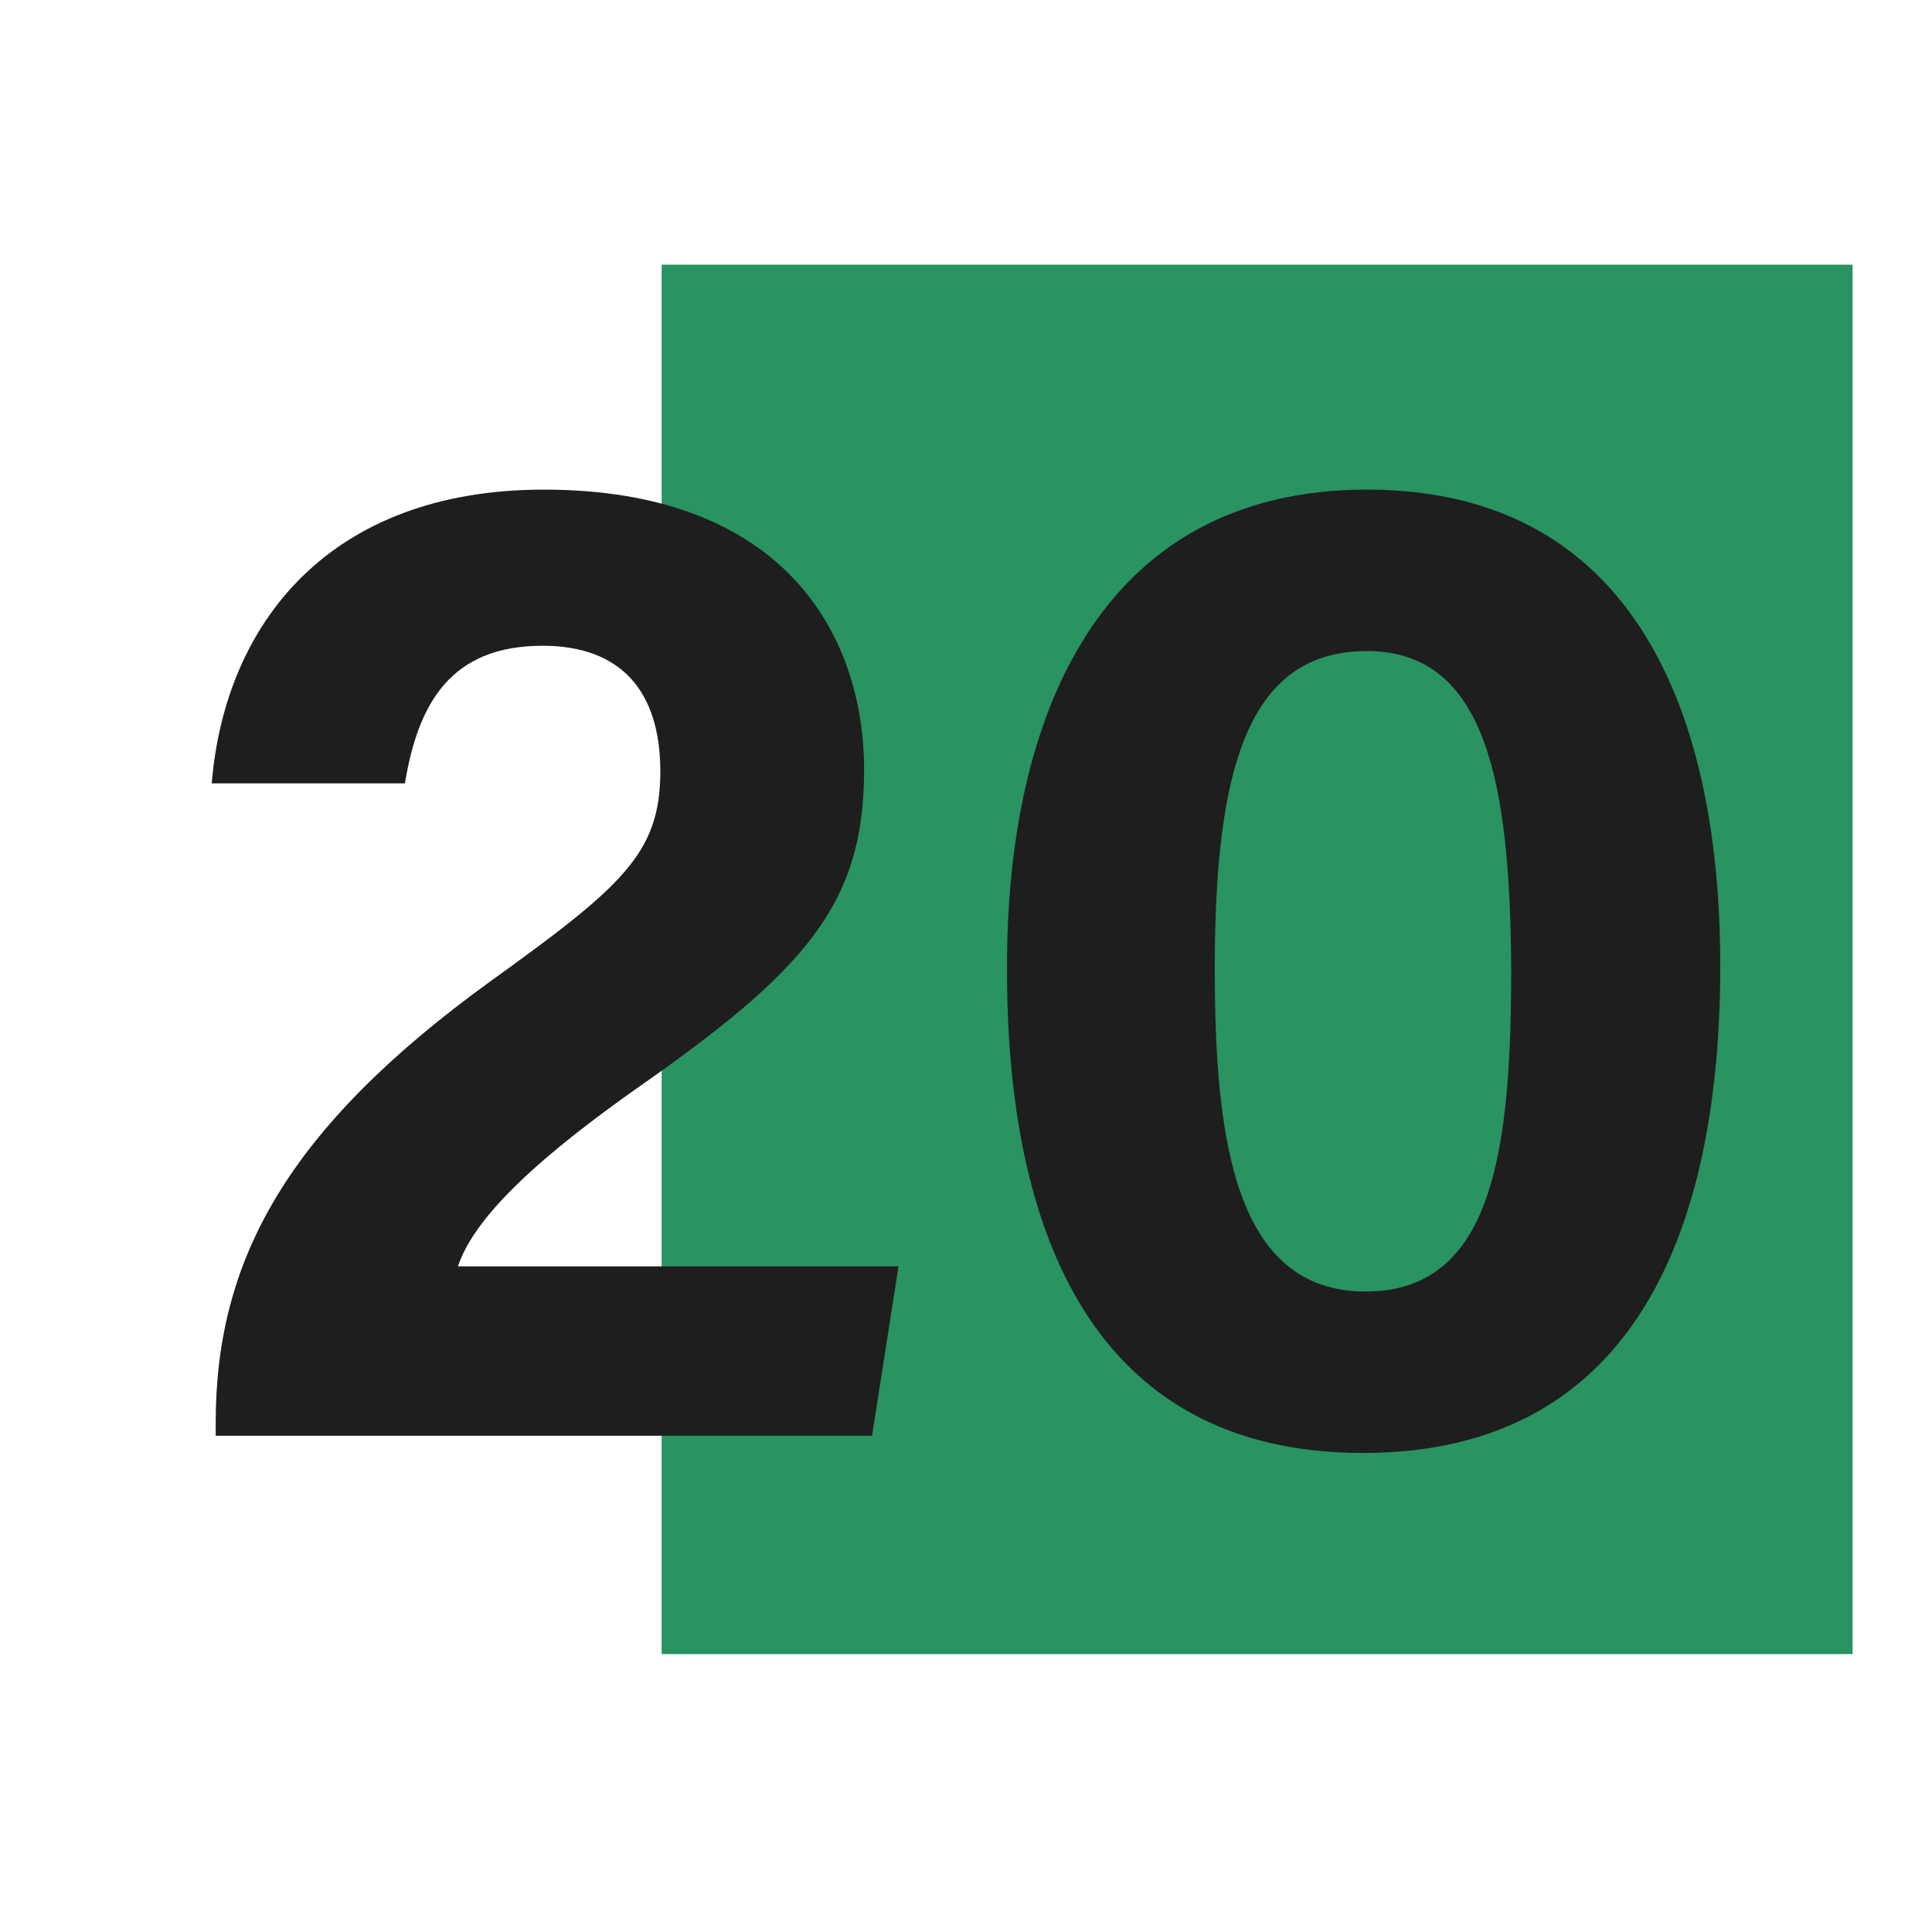 <?xml version="1.0" encoding="utf-8"?>
<!-- Generator: Adobe Illustrator 27.6.0, SVG Export Plug-In . SVG Version: 6.00 Build 0)  -->
<svg version="1.1" id="Layer_1" xmlns="http://www.w3.org/2000/svg" xmlns:xlink="http://www.w3.org/1999/xlink" x="0px" y="0px"
	 viewBox="0 0 146 146" style="enable-background:new 0 0 146 146;" xml:space="preserve">
<style type="text/css">
	.st0{fill:#299362;}
	.st1{fill:#1E1E1E;}
</style>
<rect x="50" y="20" class="st0" width="90" height="105"/>
<path class="st1" d="M65.9,108.5H16.3v-1c0-12.3,5.4-22.2,20.7-33.3C47,67,49.9,64.5,49.9,58.3c0-6.1-3-9.5-8.9-9.5
	c-6.9,0-9.4,4.3-10.4,10.4H16C17,47.1,24.9,37,41.1,37c18,0,24.2,10.8,24.2,21.2c0,10.2-4.5,15.2-17.4,24.2
	c-8.6,6.1-12.2,10.1-13.3,13.3h33.3L65.9,108.5z"/>
<path class="st1" d="M103.3,37c19.6,0,26.7,16,26.7,36c0,19.3-6.1,36.8-27,36.8c-20.6,0-26.9-17-26.9-36.4C76,54.2,83.1,37,103.3,37
	z M103.3,49.2c-9,0-11.5,8.9-11.5,24c0,12.9,1.5,24.4,11.4,24.4c9.7,0,11-10.8,11-24.5C114.1,59.4,112.4,49.2,103.3,49.2z"/>
</svg>
